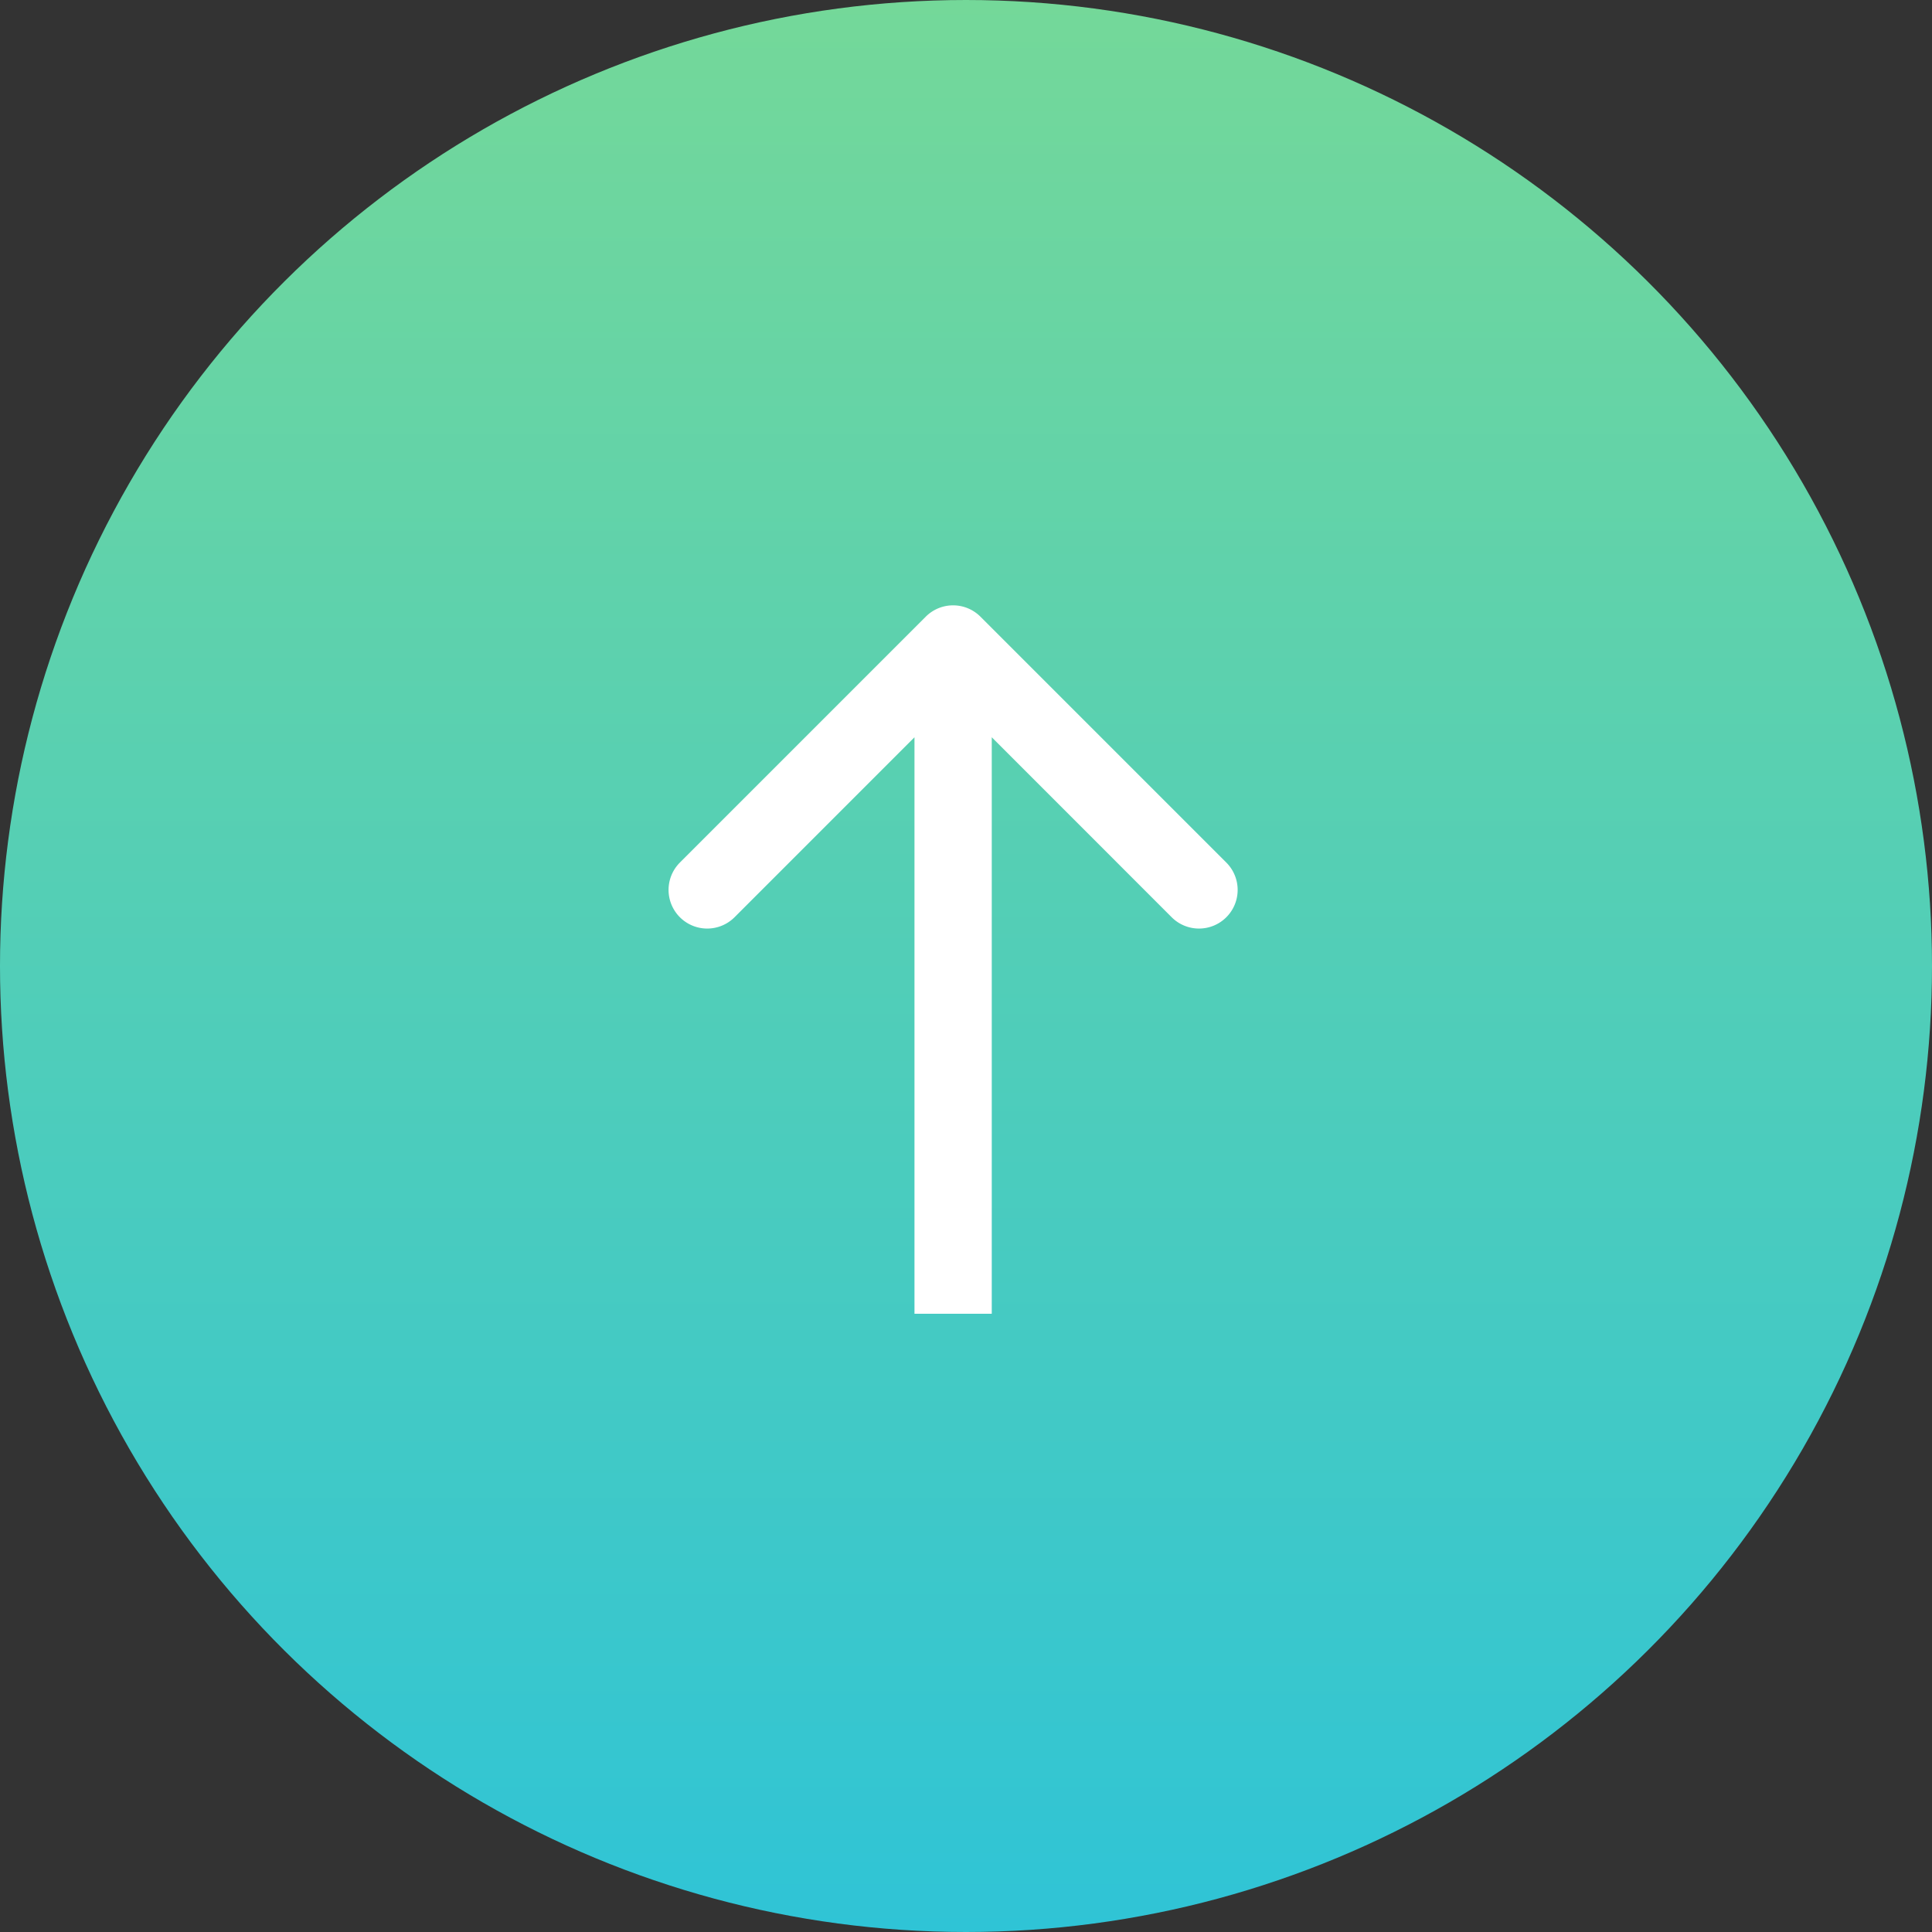 <svg width="75" height="75" fill="none" xmlns="http://www.w3.org/2000/svg"><rect width="100%" height="100%" fill="#333333" stroke="none"/><circle cx="37.5" cy="37.5" r="37.5" transform="rotate(-90 37.5 37.5)" fill="url(#a)"/><path fill-rule="evenodd" clip-rule="evenodd" d="m26.392 33.485 9.546-9.546a1.5 1.5 0 0 1 2.122 0l9.546 9.546a1.5 1.5 0 1 1-2.122 2.122L38.5 28.62V51h-3V28.621l-6.985 6.986a1.5 1.5 0 1 1-2.122-2.122Z" fill="#fff"/><defs><linearGradient id="a" x1="0" y1="37.5" x2="75" y2="37.5" gradientUnits="userSpaceOnUse"><stop stop-color="#2FC4D6"/><stop offset="1" stop-color="#74D899"/></linearGradient></defs></svg>
